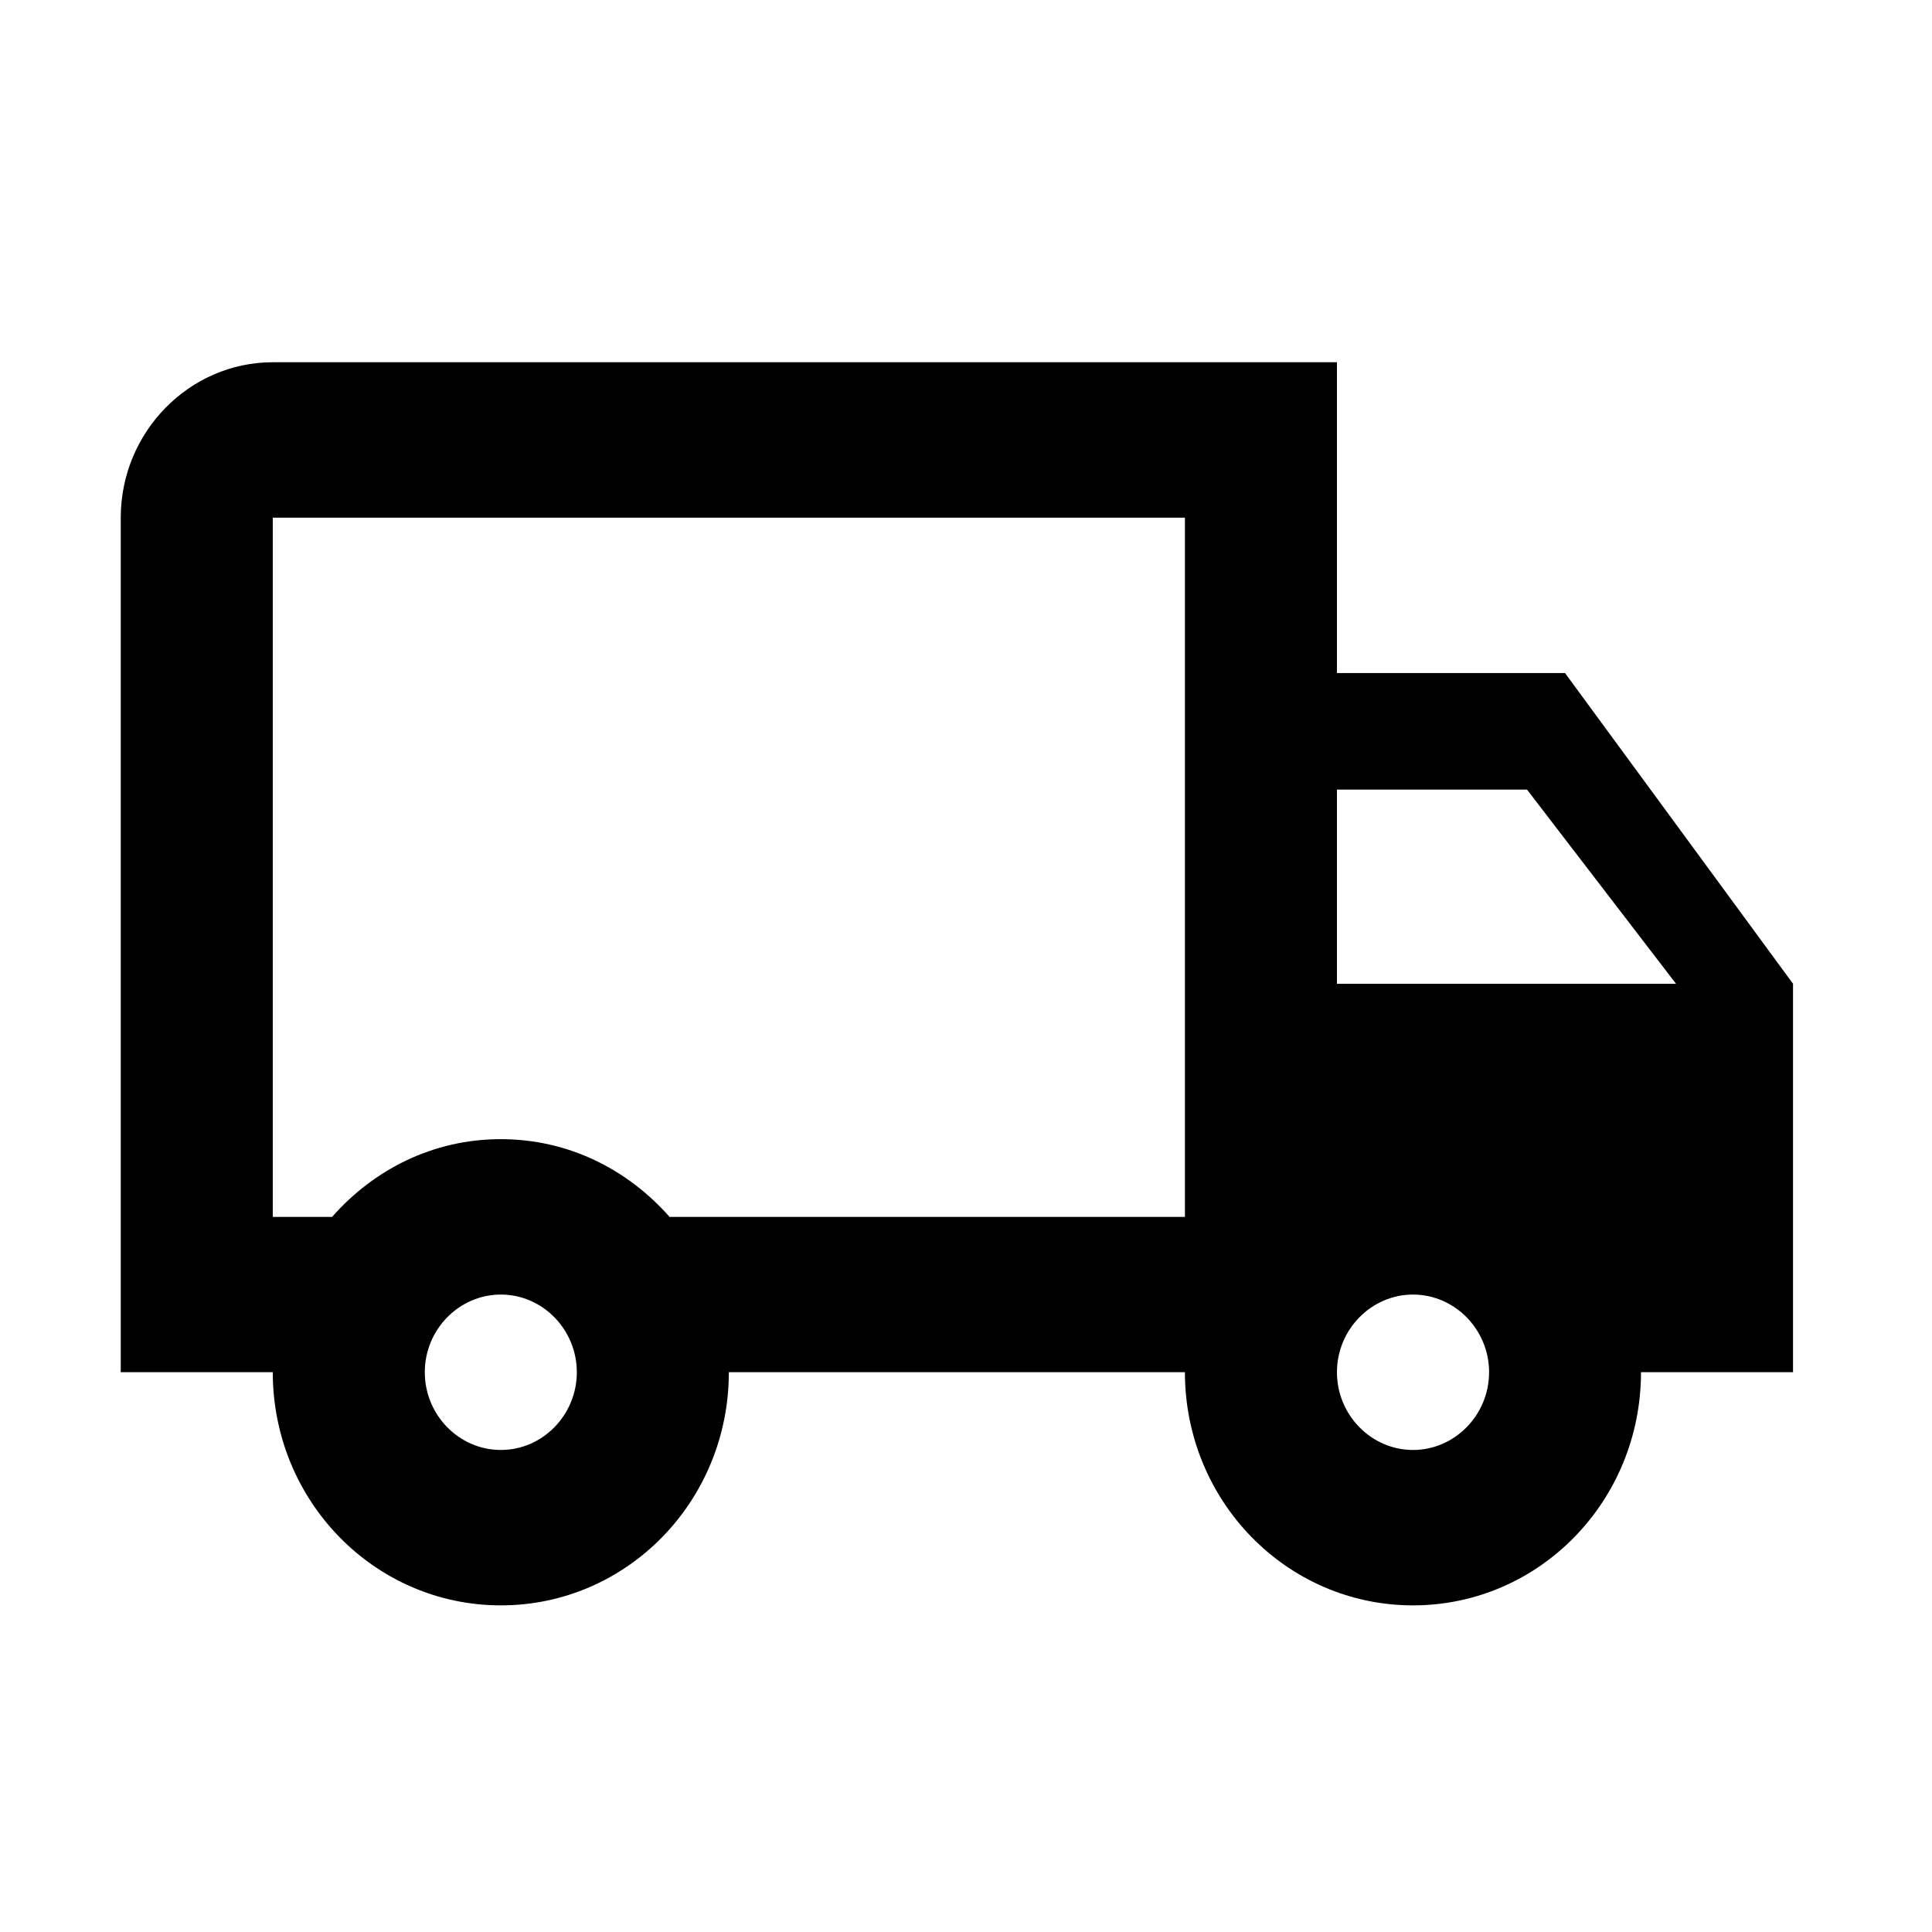 <svg width="16" height="16" viewBox="0 0 16 16" fill="none" xmlns="http://www.w3.org/2000/svg">
<path fill-rule="evenodd" clip-rule="evenodd" d="M12.961 5.574H11.072V3H2.259C1.567 3 1 3.579 1 4.287V11.364H2.259C2.259 12.432 3.103 13.295 4.148 13.295C5.193 13.295 6.036 12.432 6.036 11.364H9.813C9.813 12.432 10.657 13.295 11.702 13.295C12.747 13.295 13.59 12.432 13.59 11.364H14.849V8.147L12.961 5.574ZM12.646 6.539L13.88 8.147H11.072V6.539H12.646ZM3.518 11.364C3.518 11.718 3.801 12.008 4.148 12.008C4.494 12.008 4.777 11.718 4.777 11.364C4.777 11.011 4.494 10.721 4.148 10.721C3.801 10.721 3.518 11.011 3.518 11.364ZM5.545 10.078C5.199 9.685 4.708 9.434 4.147 9.434C3.587 9.434 3.096 9.685 2.75 10.078H2.259V4.287H9.813V10.078H5.545ZM11.072 11.364C11.072 11.718 11.356 12.008 11.702 12.008C12.048 12.008 12.332 11.718 12.332 11.364C12.332 11.011 12.048 10.721 11.702 10.721C11.356 10.721 11.072 11.011 11.072 11.364Z" fill="black"/>
</svg>
